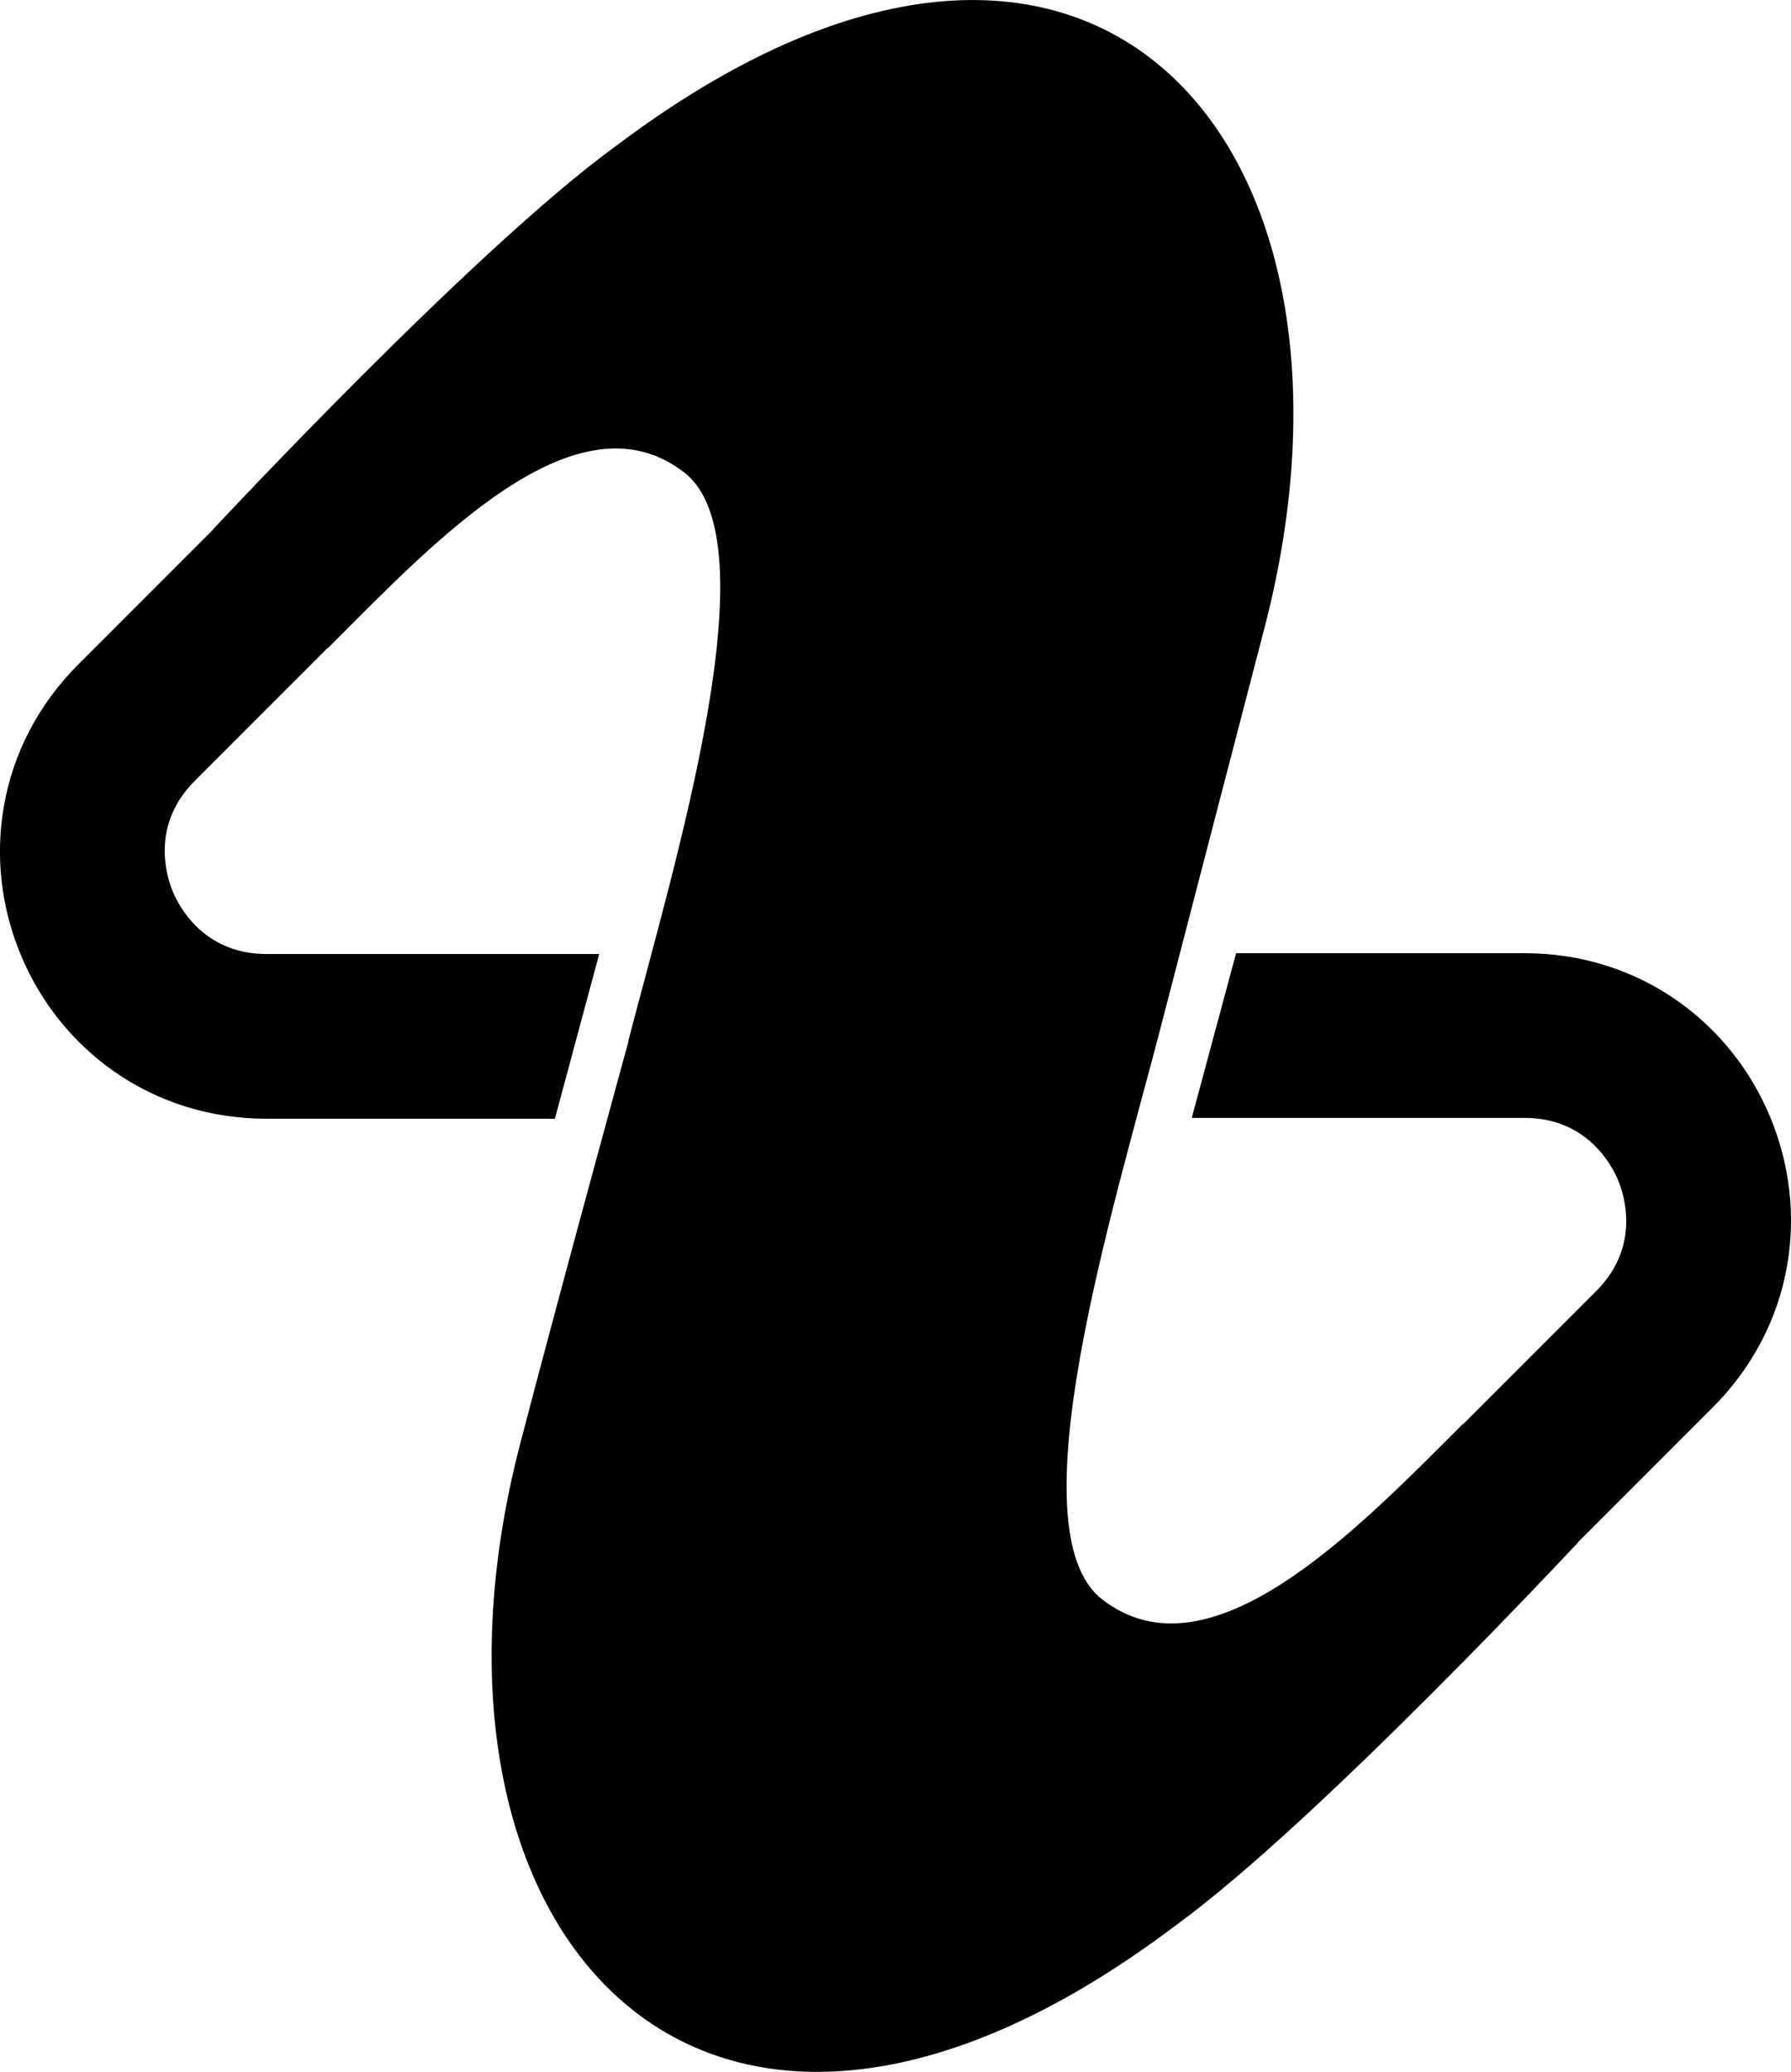 <?xml version="1.0" encoding="UTF-8"?>
<svg id="Layer_2" data-name="Layer 2" xmlns="http://www.w3.org/2000/svg" viewBox="0 0 600 693.81">
  <g id="Layer_1-2" data-name="Layer 1">
    <path id="icon" d="M593.09,374.2c-6.55-15.82-17.29-29.31-31.07-39.01-14.85-10.47-32.58-16-51.26-16h-96.66l-14.85,55.16h111.51c21.05,0,29.33,16.04,31.36,20.96,2.04,4.92,7.52,22.11-7.36,37l-44.63,44.63-.08-.08c-35.64,35.65-84.77,86.71-120.84,58.7-29.71-23.07,3.67-130.13,19.37-190.53,0,0,21.46-82.73,34.98-134.57,42.41-162.53-58-281.61-217.29-161.52-47.37,34.37-134.91,128.34-134.91,128.34l.04.04-45.18,45.18c-13.21,13.21-21.84,29.66-24.94,47.56-2.88,16.6-.93,33.73,5.62,49.55,6.55,15.82,17.29,29.31,31.07,39.01,14.85,10.47,32.58,16,51.26,16h96.66l14.85-55.16h-111.51c-21.05,0-29.33-16.04-31.36-20.96-2.04-4.92-7.52-22.11,7.36-37l44.63-44.63.08.08c35.64-35.65,83.26-86.71,119.33-58.7,29.71,23.07-3.14,130.13-18.84,190.53h.1s-22.71,82.73-36.23,134.57c-42.41,162.53,60.13,281.61,219.42,161.52,47.37-34.37,134.91-128.34,134.91-128.34l-.04-.04,45.18-45.18c13.21-13.21,21.84-29.66,24.94-47.56,2.88-16.6.93-33.73-5.62-49.55Z"/>
  </g>
</svg>